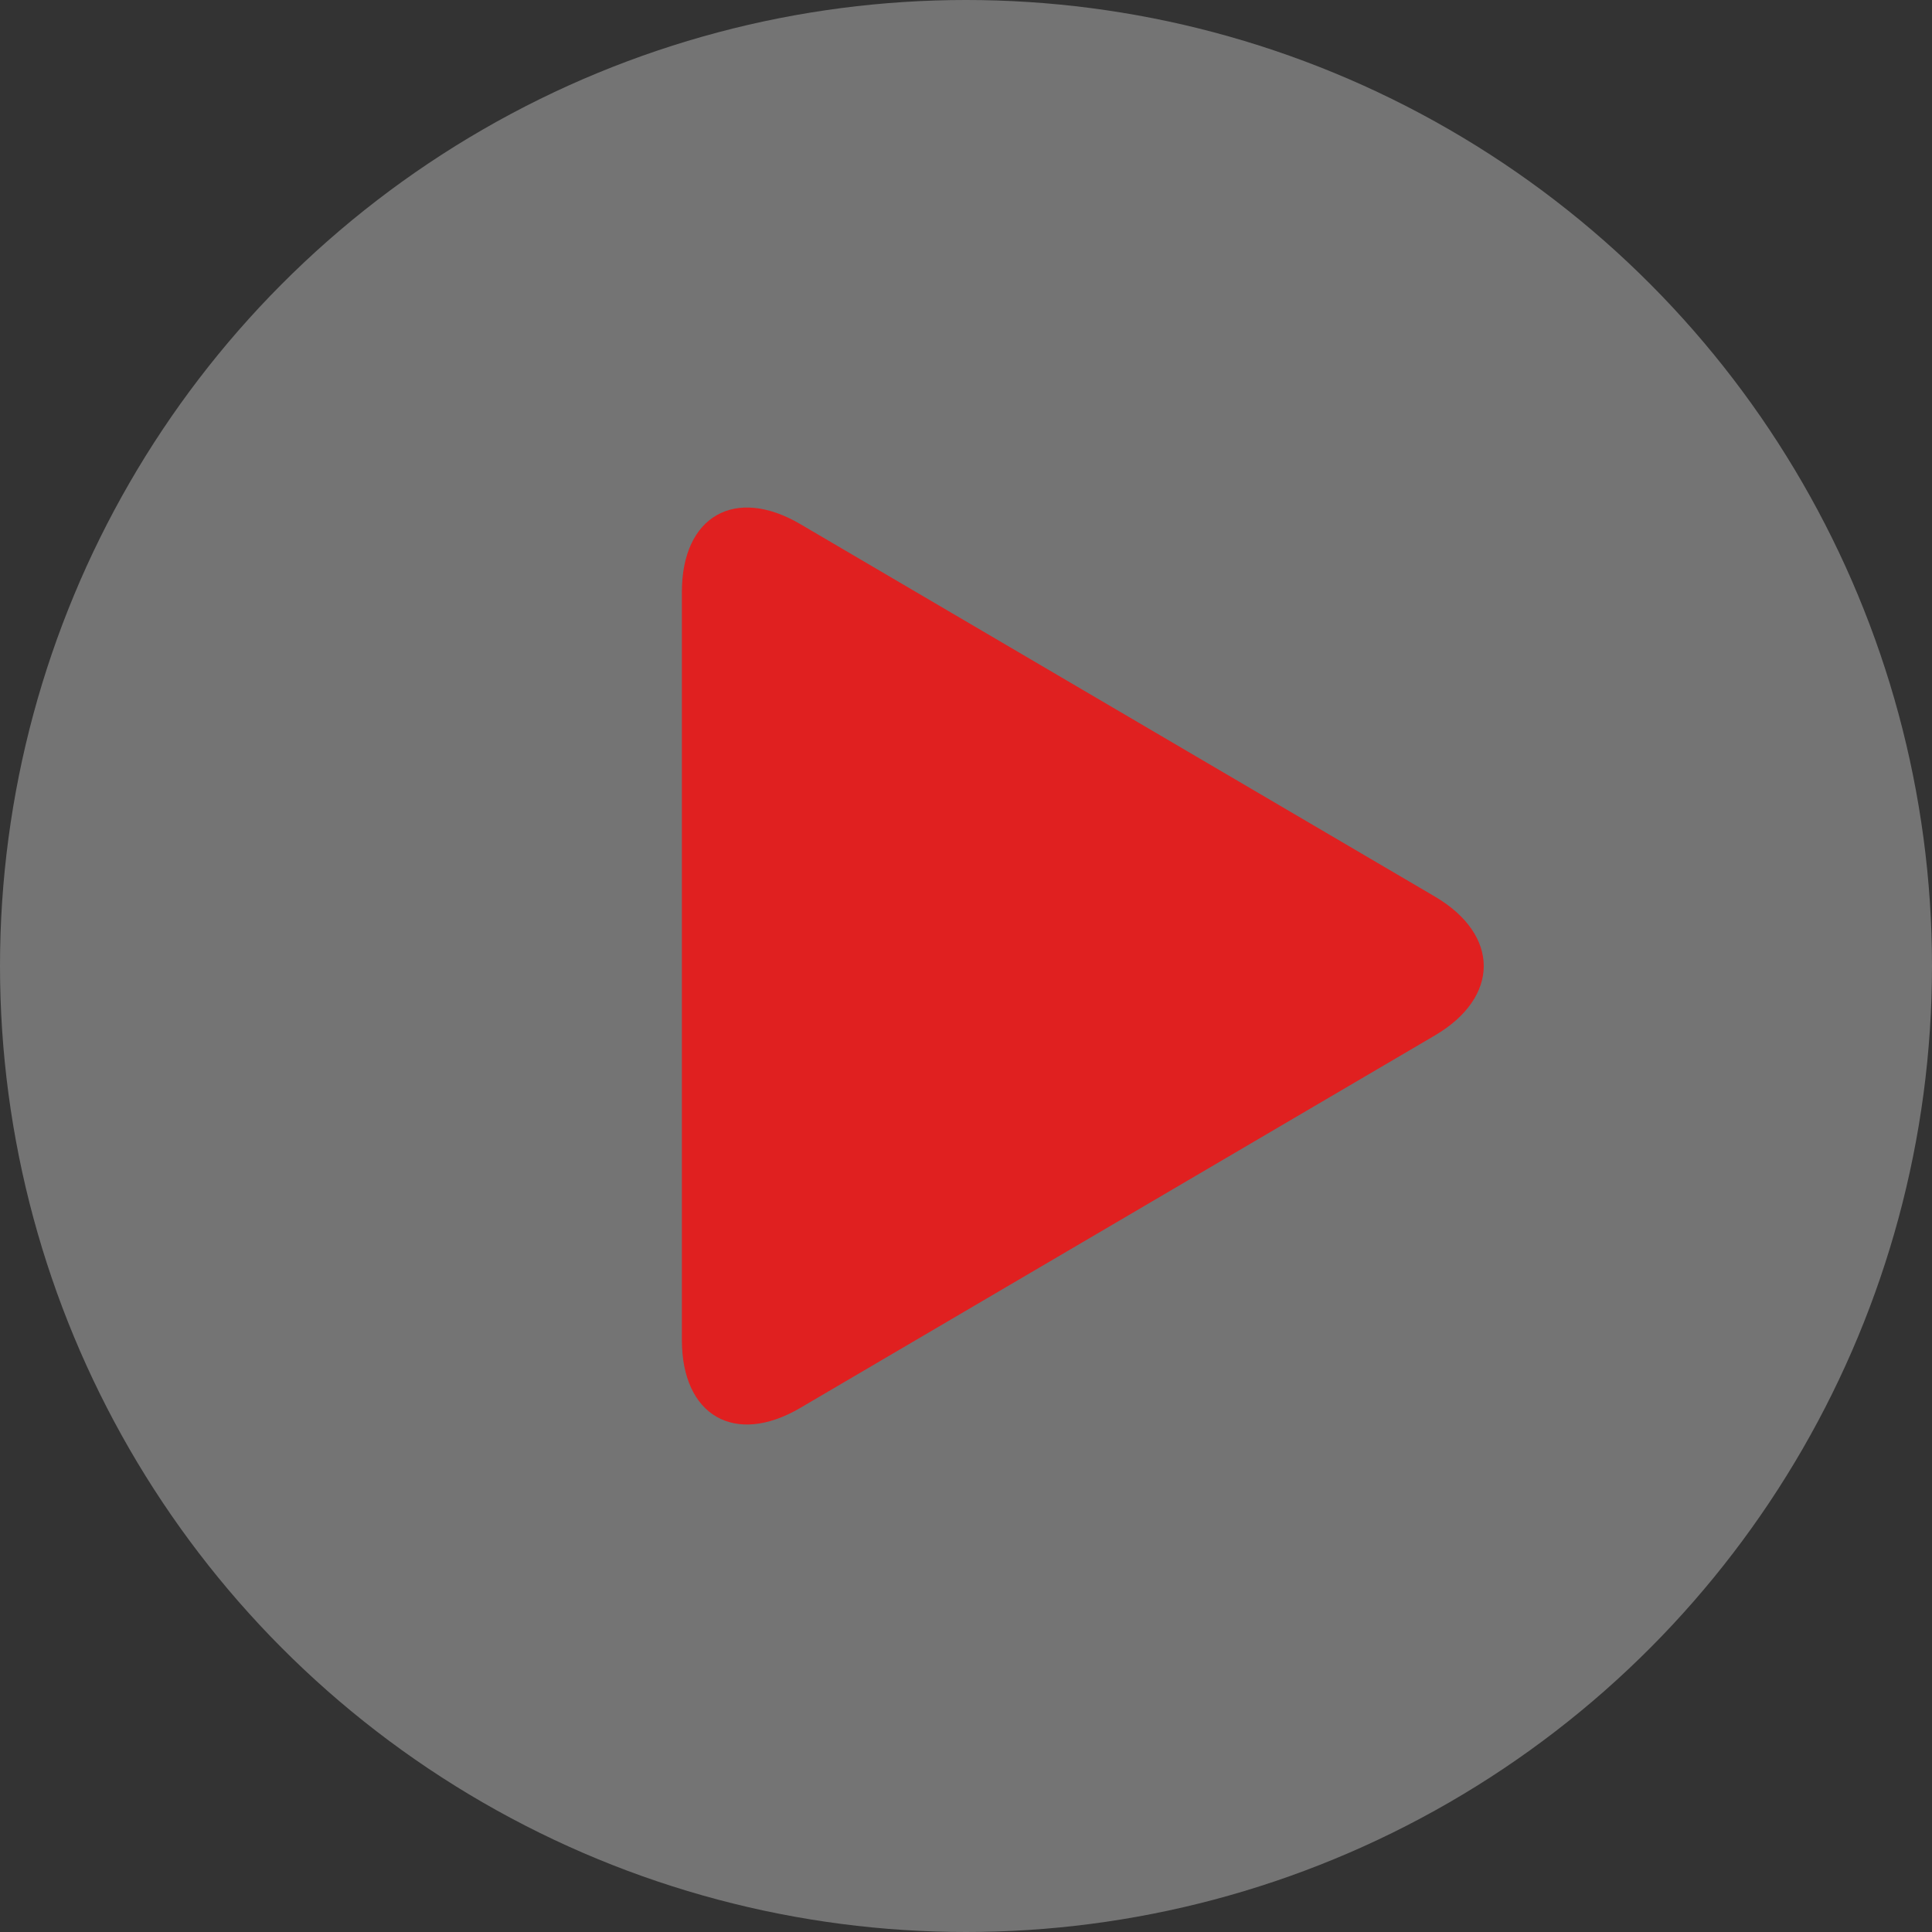 <svg xmlns="http://www.w3.org/2000/svg" width="51" height="51" viewBox="0 0 51 51">
    <rect x="0" y="0" width="51" height="51" fill="#333333" stroke="none"/>
    <g fill="none" fill-rule="evenodd">
        <g>
            <g>
                <g transform="translate(-42 -428) translate(4 401) translate(38 27)">
                    <circle cx="25.5" cy="25.5" r="25.5" fill="#FFF" fill-opacity=".32"/>
                    <path fill="#e02020" d="M21.126 37.165C19.399 38.18 18 37.372 18 35.373V15.627c0-2.003 1.404-2.803 3.126-1.792l16.748 9.83c1.727 1.014 1.722 2.66 0 3.67l-16.748 9.83z"/>
                </g>
            </g>
        </g>
    </g>
</svg>
